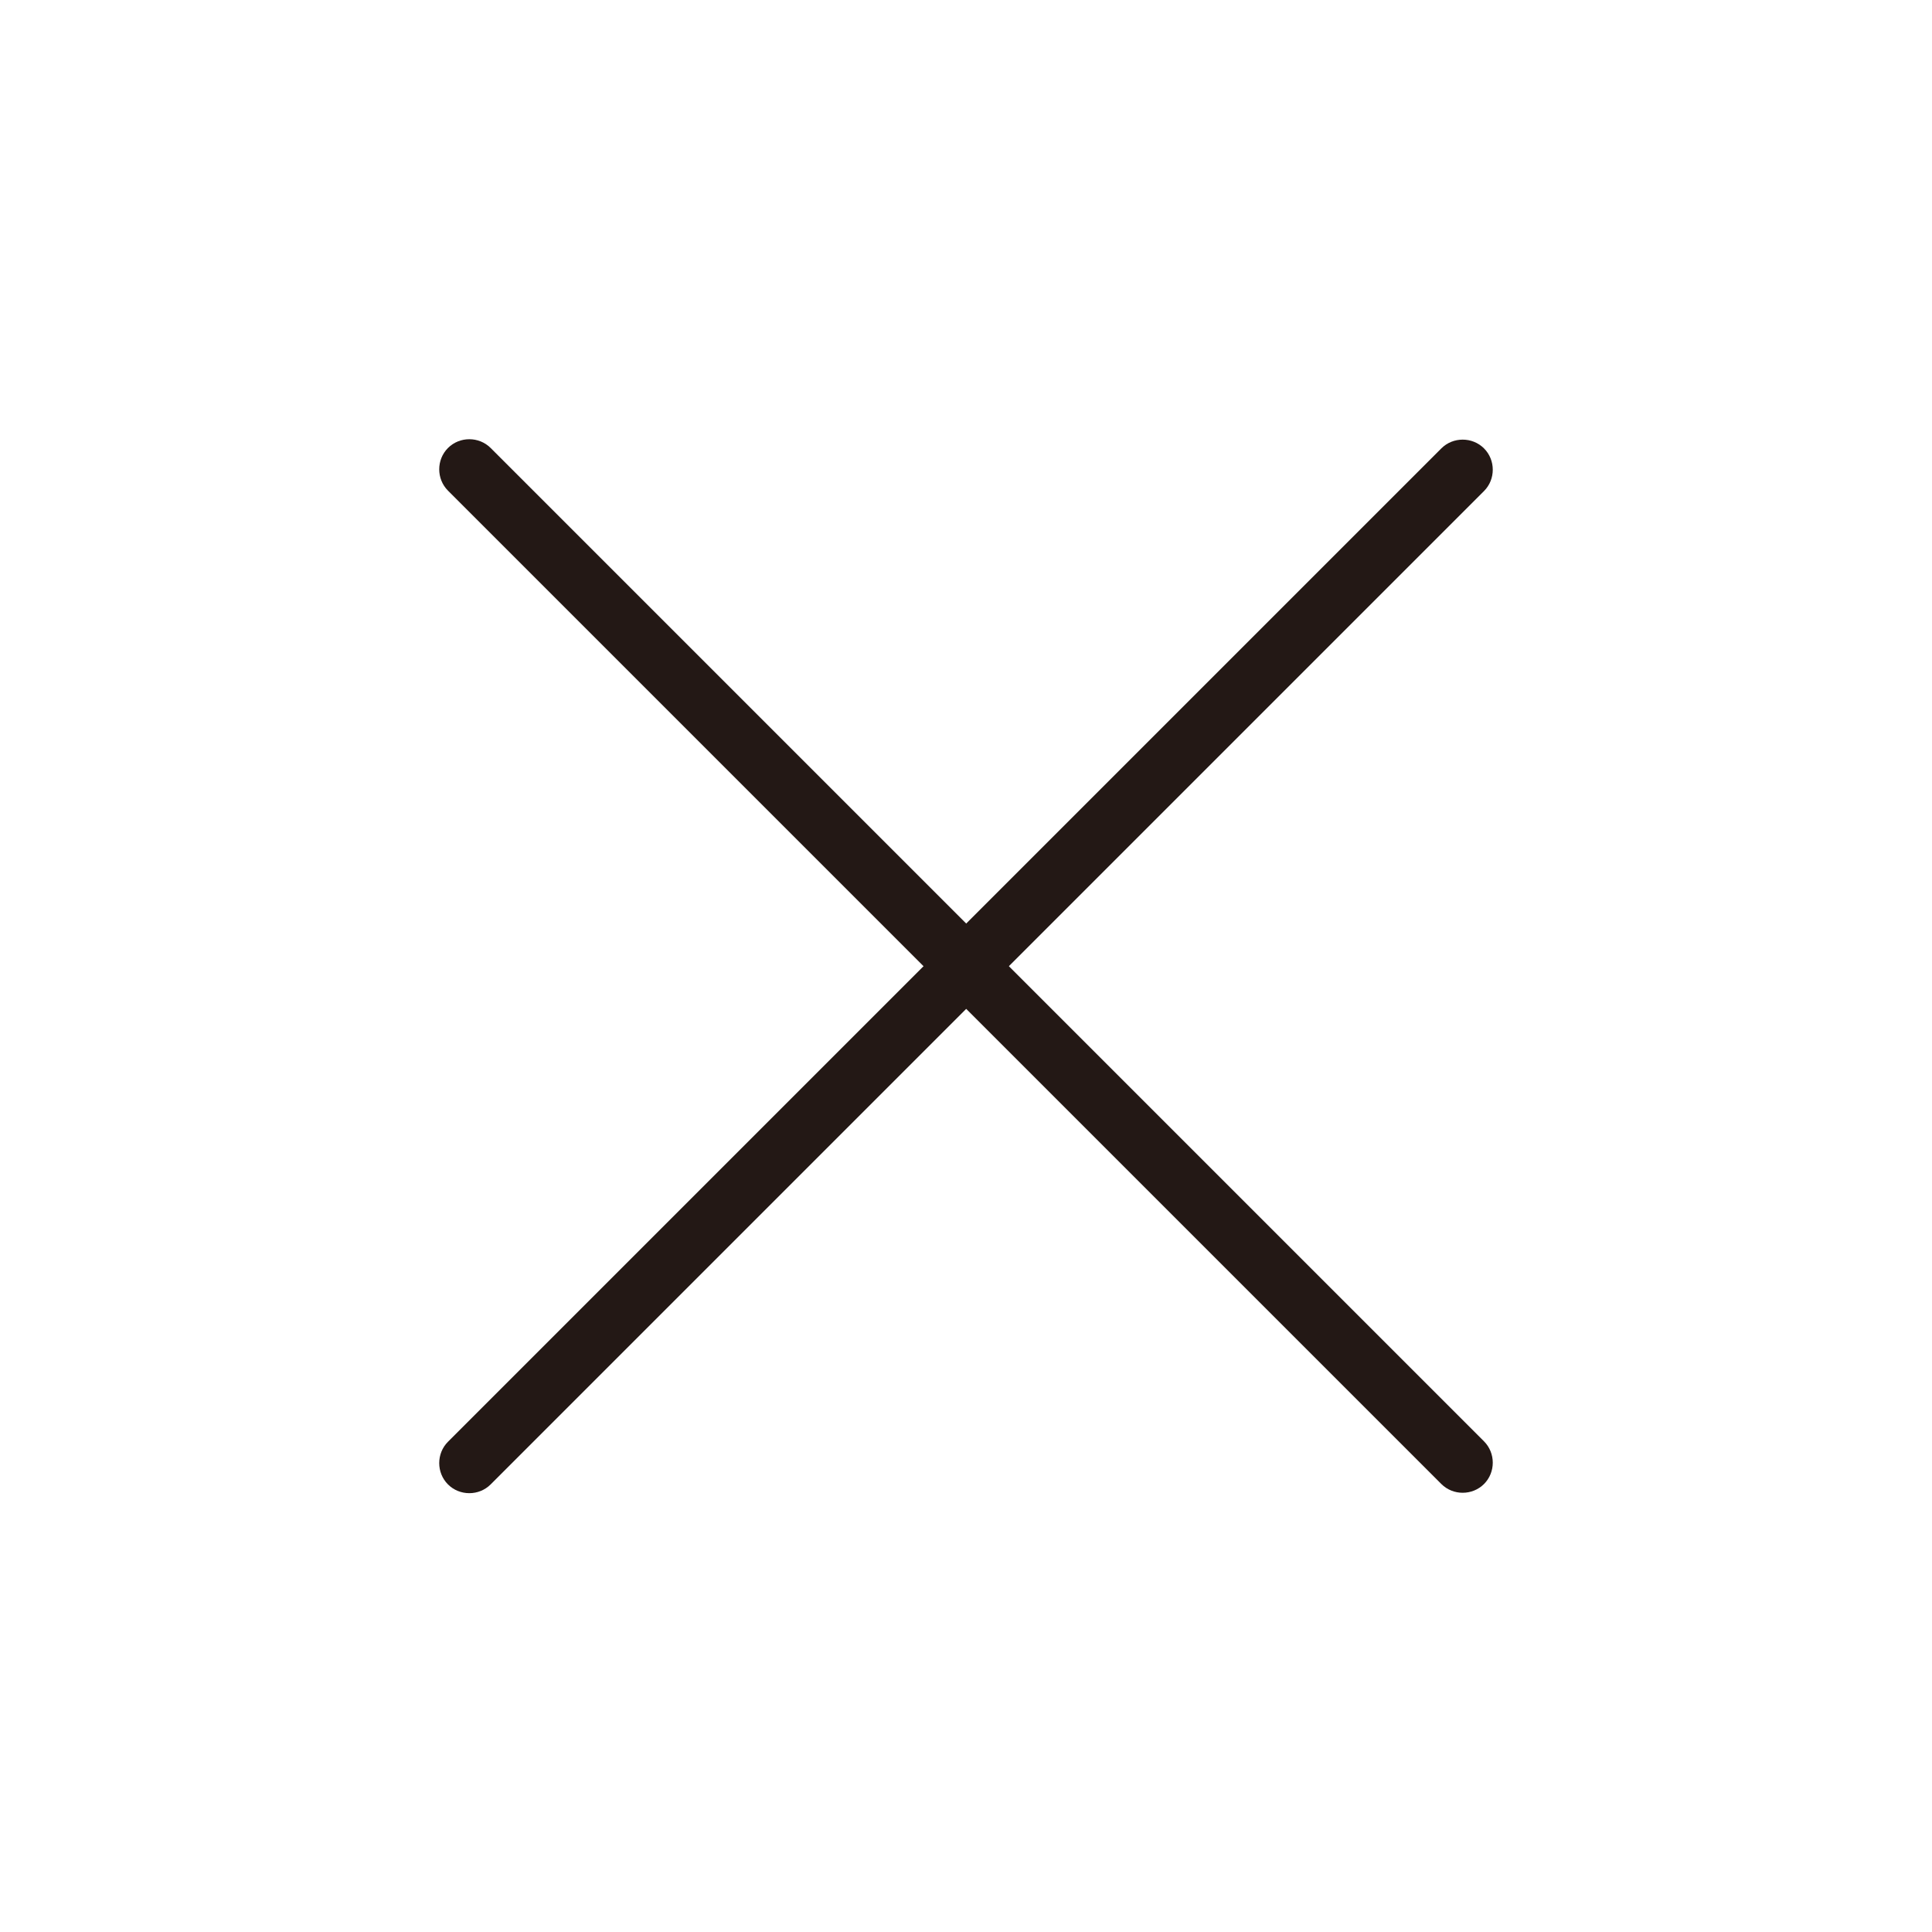 <?xml version="1.0" encoding="UTF-8"?><svg id="_レイヤー_2" xmlns="http://www.w3.org/2000/svg" viewBox="0 0 48 48"><defs><style>.cls-1{fill:#231815;stroke-width:0px;}</style></defs><path class="cls-1" d="m11.13,12.19l12.34,12.34,12.34,12.34c.29.29.77.29,1.06,0s.29-.77,0-1.06l-12.34-12.34-12.34-12.34c-.29-.29-.77-.29-1.06,0s-.29.77,0,1.06Z"/><path class="cls-1" d="m12.19,36.88l12.34-12.34,12.34-12.34c.29-.29.29-.77,0-1.06s-.77-.29-1.06,0l-12.34,12.34-12.34,12.34c-.29.29-.29.77,0,1.06s.77.29,1.06,0Z"/></svg>